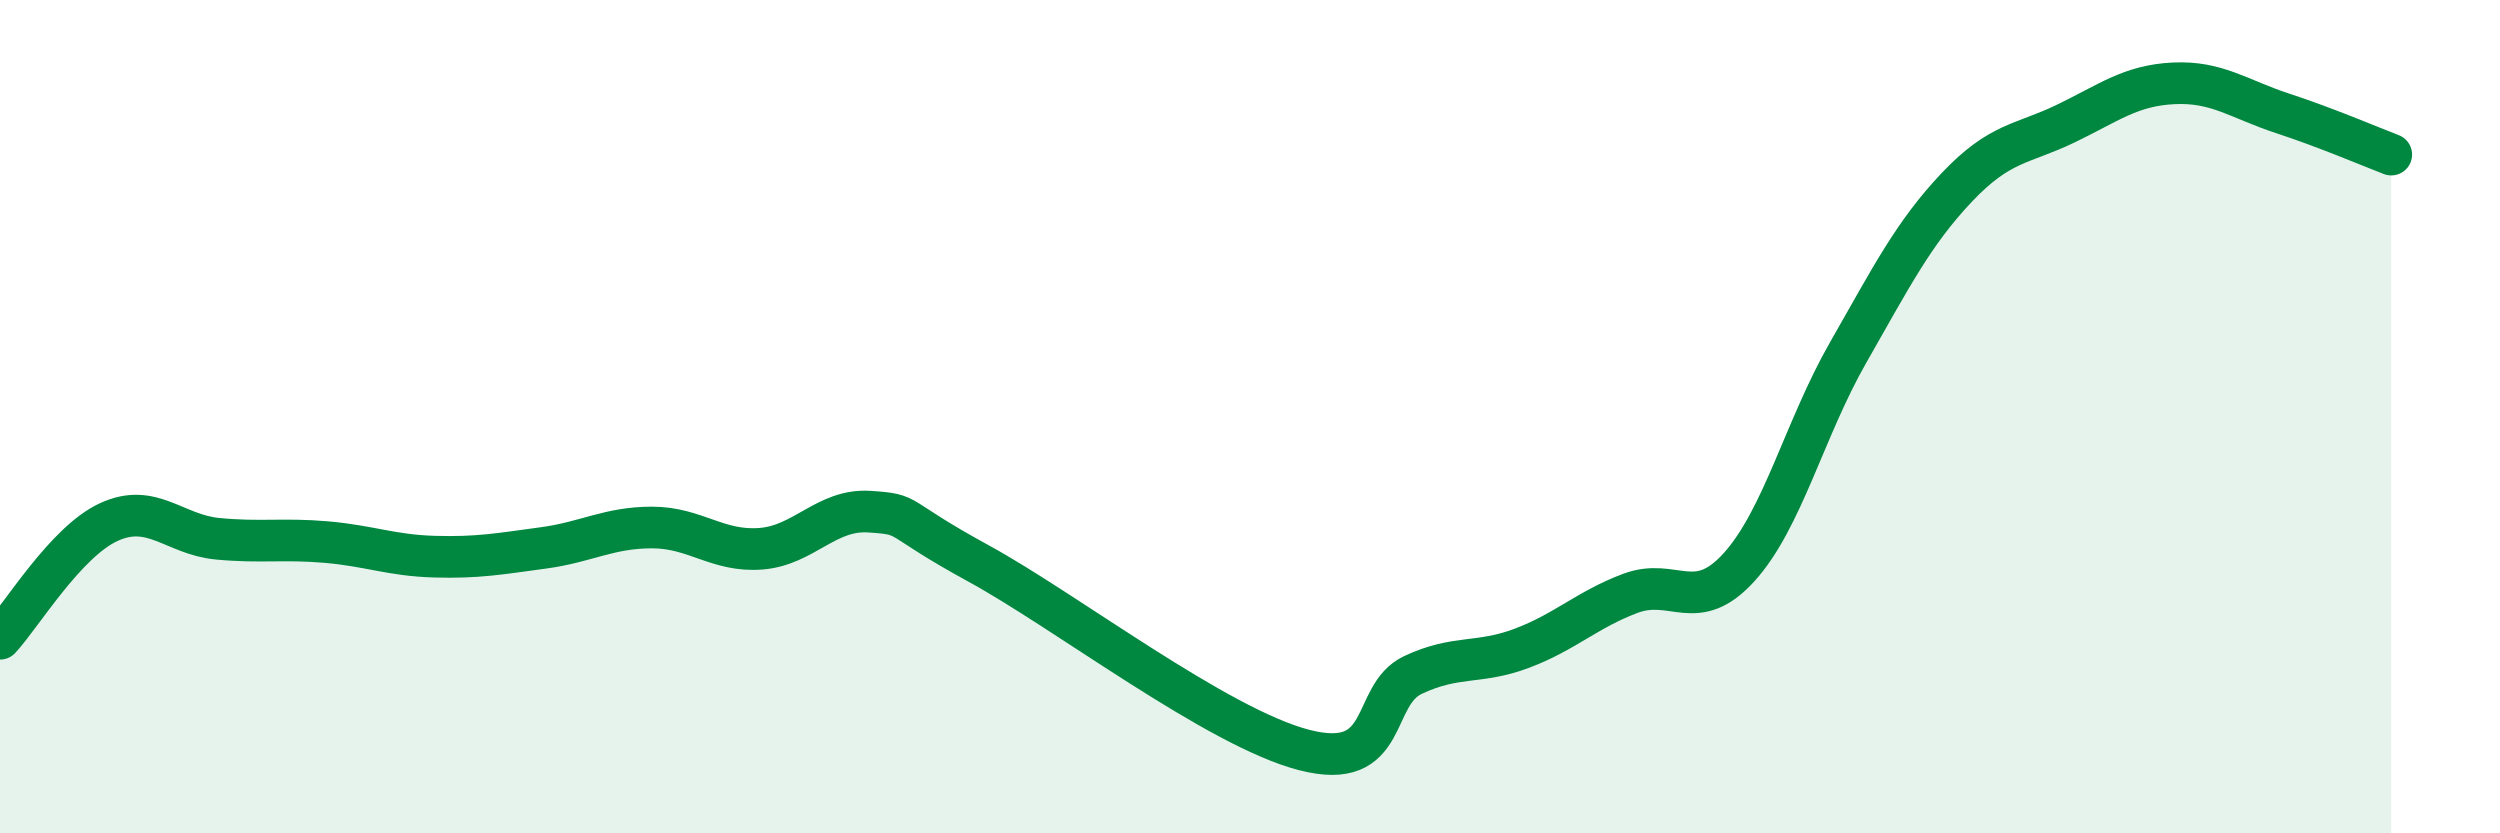 
    <svg width="60" height="20" viewBox="0 0 60 20" xmlns="http://www.w3.org/2000/svg">
      <path
        d="M 0,15.33 C 0.52,14.77 1.57,13.01 2.61,12.53 C 3.65,12.05 4.18,12.83 5.22,12.93 C 6.26,13.03 6.79,12.92 7.83,13.01 C 8.87,13.1 9.39,13.33 10.43,13.36 C 11.47,13.39 12,13.29 13.04,13.15 C 14.08,13.01 14.61,12.66 15.65,12.66 C 16.69,12.66 17.22,13.25 18.26,13.17 C 19.3,13.09 19.83,12.21 20.87,12.28 C 21.91,12.35 21.39,12.38 23.48,13.52 C 25.57,14.66 29.21,17.46 31.3,18 C 33.39,18.54 32.87,16.69 33.91,16.2 C 34.95,15.71 35.48,15.95 36.52,15.56 C 37.56,15.17 38.09,14.63 39.13,14.24 C 40.17,13.85 40.7,14.76 41.74,13.61 C 42.78,12.46 43.31,10.29 44.35,8.47 C 45.39,6.65 45.92,5.6 46.96,4.5 C 48,3.4 48.53,3.47 49.57,2.97 C 50.61,2.47 51.13,2.05 52.17,2 C 53.21,1.95 53.74,2.38 54.78,2.72 C 55.82,3.06 56.87,3.51 57.39,3.71L57.39 20L0 20Z"
        fill="#008740"
        opacity="0.1"
        stroke-linecap="round"
        stroke-linejoin="round"
      />
      <path
        d="M 0,15.33 C 0.52,14.77 1.57,13.01 2.61,12.53 C 3.65,12.05 4.18,12.83 5.22,12.93 C 6.26,13.03 6.79,12.92 7.83,13.01 C 8.87,13.1 9.39,13.33 10.43,13.36 C 11.47,13.39 12,13.29 13.04,13.15 C 14.08,13.01 14.61,12.66 15.65,12.66 C 16.69,12.66 17.22,13.25 18.26,13.17 C 19.3,13.09 19.83,12.21 20.87,12.28 C 21.91,12.35 21.39,12.38 23.48,13.52 C 25.57,14.66 29.21,17.46 31.3,18 C 33.39,18.54 32.87,16.69 33.91,16.2 C 34.95,15.71 35.48,15.95 36.52,15.56 C 37.56,15.17 38.09,14.63 39.13,14.24 C 40.17,13.85 40.7,14.76 41.74,13.61 C 42.78,12.46 43.31,10.29 44.35,8.47 C 45.39,6.65 45.92,5.6 46.96,4.5 C 48,3.4 48.53,3.47 49.57,2.97 C 50.61,2.47 51.13,2.05 52.17,2 C 53.21,1.95 53.74,2.38 54.78,2.72 C 55.82,3.06 56.87,3.51 57.39,3.71"
        stroke="#008740"
        stroke-width="1"
        fill="none"
        stroke-linecap="round"
        stroke-linejoin="round"
      />
    </svg>
  